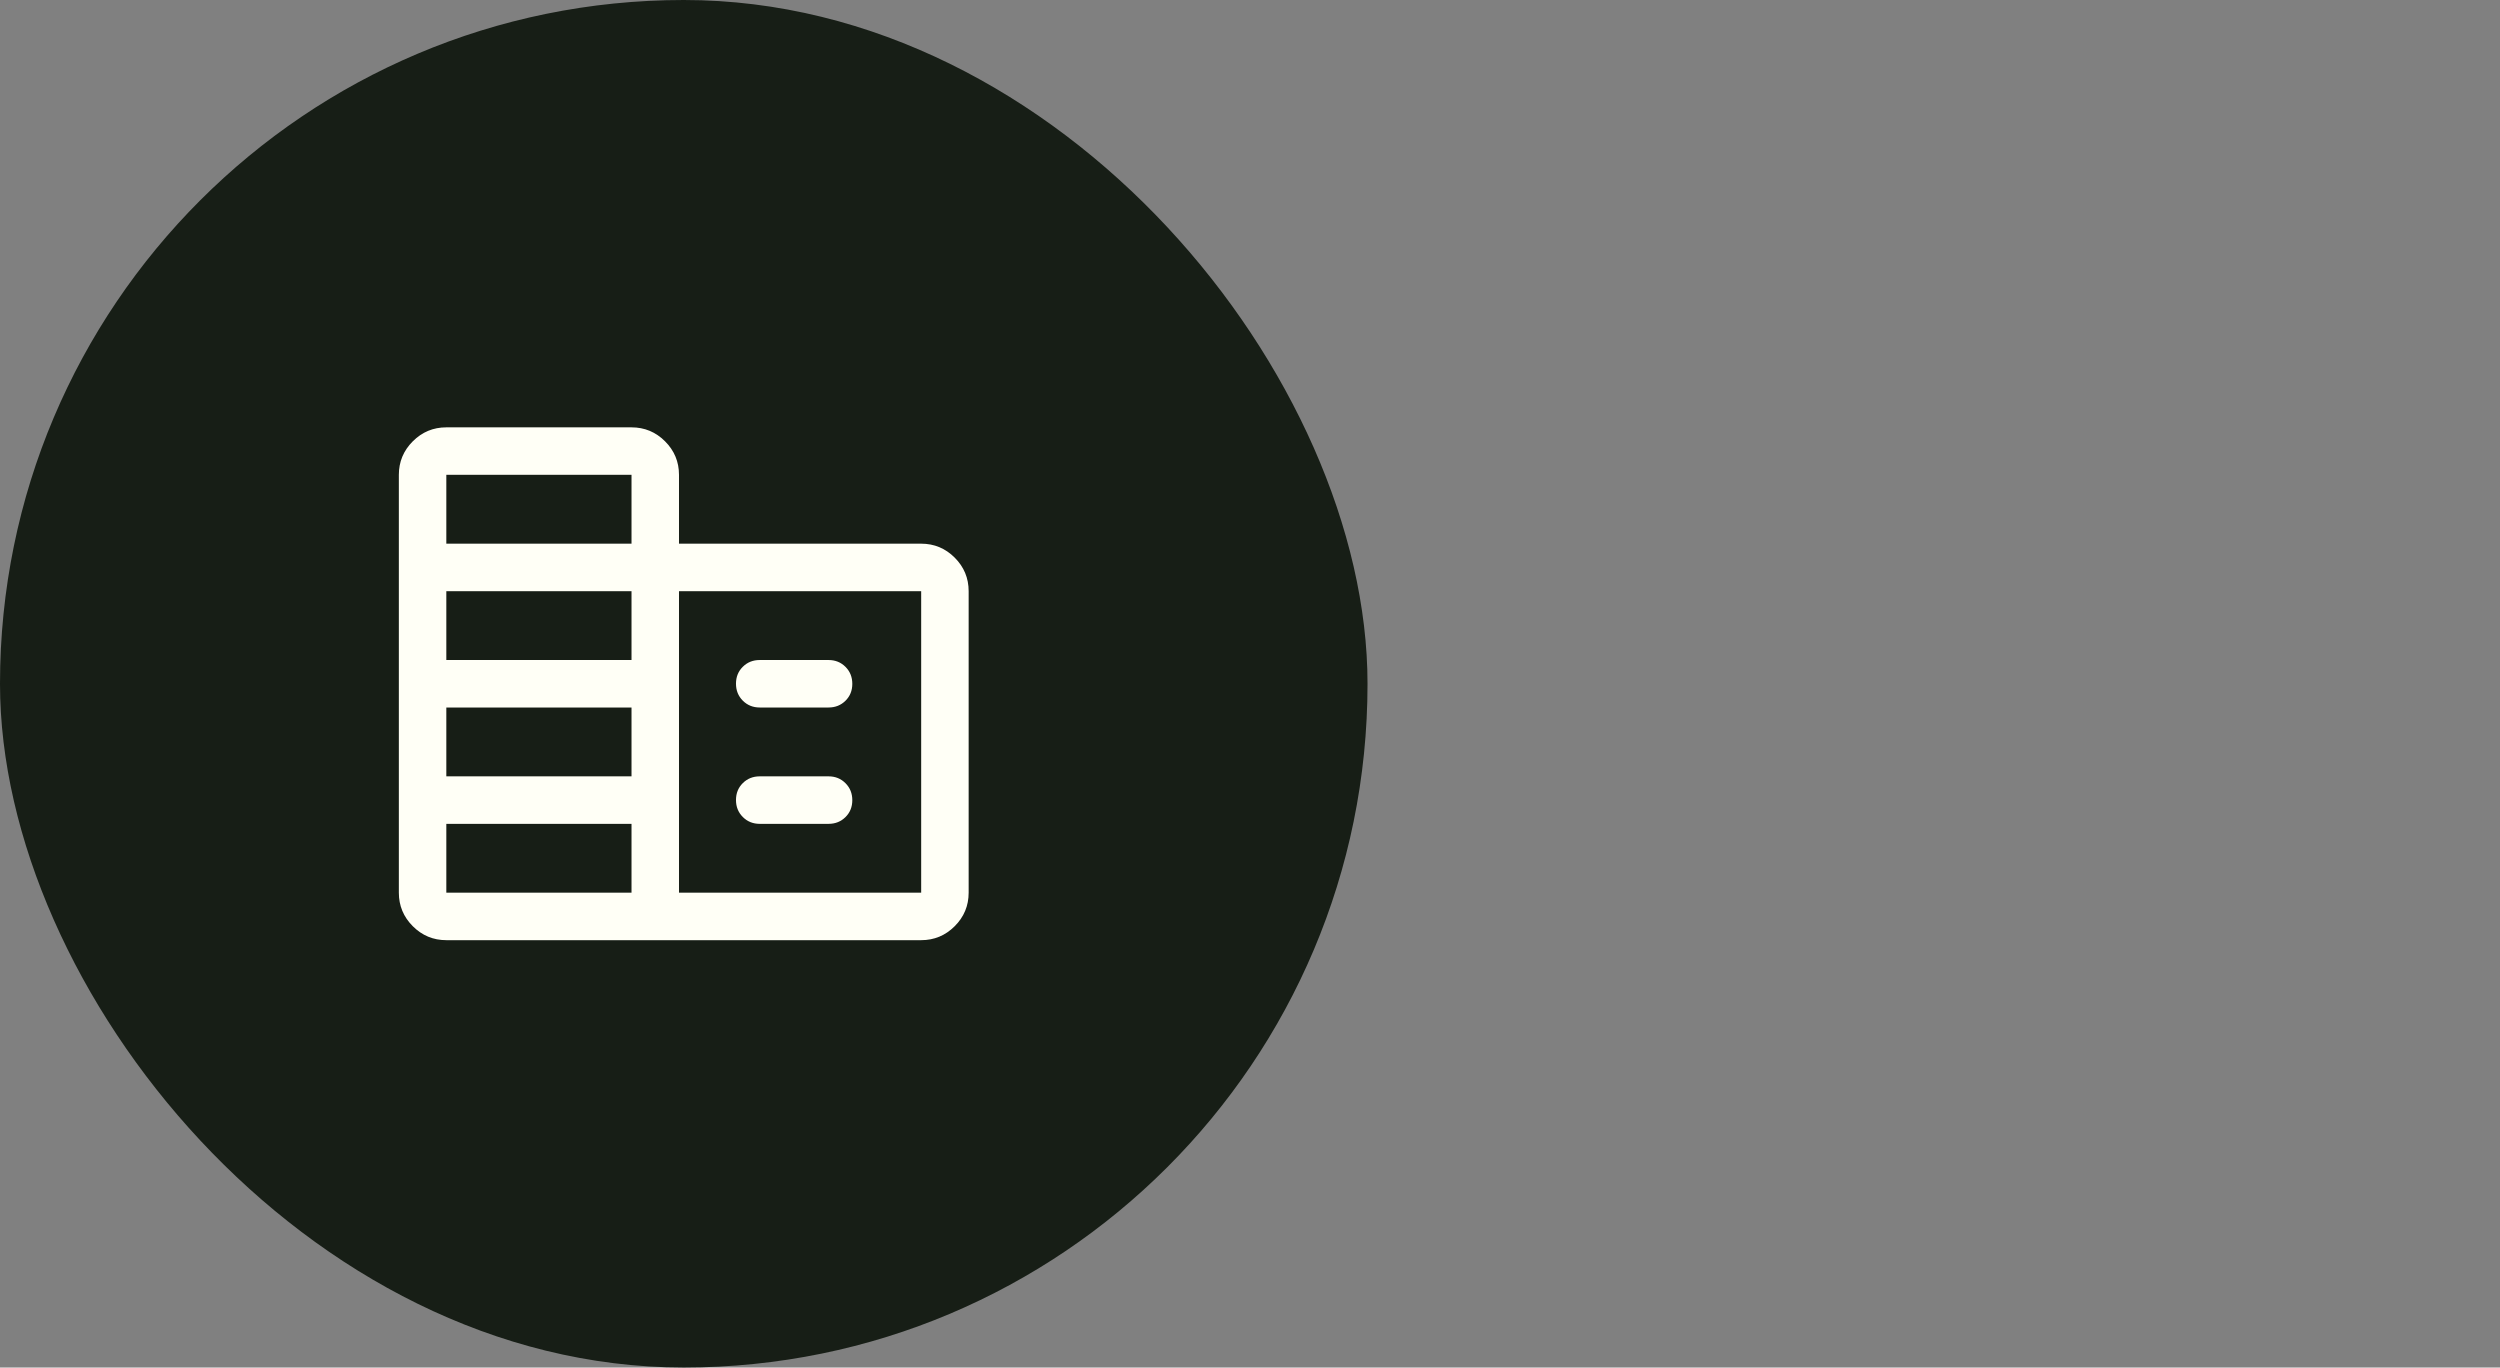 <svg xmlns="http://www.w3.org/2000/svg" fill="none" viewBox="0 0 117 64" height="64" width="117">
<rect x="0" y="0" width="117" height="64" fill="#808080" stroke="none"/>
<rect fill="#171E16" rx="32" height="64" width="64"></rect>
<mask height="32" width="32" y="16" x="16" maskUnits="userSpaceOnUse" style="mask-type:alpha" id="mask0_1903_4892">
<rect fill="#D9D9D9" height="32" width="32" y="16" x="16"></rect>
</mask>
<g mask="url(#mask0_1903_4892)">
<path fill="#FFFFF6" d="M20.888 44C20.277 44 19.754 43.782 19.319 43.347C18.884 42.912 18.666 42.389 18.666 41.778V22.222C18.666 21.611 18.884 21.088 19.319 20.653C19.754 20.218 20.277 20 20.888 20H29.555C30.166 20 30.689 20.218 31.124 20.653C31.559 21.088 31.777 21.611 31.777 22.222V25.444H43.111C43.722 25.444 44.245 25.662 44.68 26.097C45.115 26.532 45.333 27.056 45.333 27.667V41.778C45.333 42.389 45.115 42.912 44.68 43.347C44.245 43.782 43.722 44 43.111 44H20.888ZM20.888 41.778H29.555V38.556H20.888V41.778ZM20.888 36.333H29.555V33.111H20.888V36.333ZM20.888 30.889H29.555V27.667H20.888V30.889ZM20.888 25.444H29.555V22.222H20.888V25.444ZM31.777 41.778H43.111V27.667H31.777V41.778ZM35.555 33.111C35.24 33.111 34.976 33.004 34.763 32.791C34.55 32.577 34.444 32.312 34.444 31.996C34.444 31.68 34.55 31.417 34.763 31.206C34.976 30.994 35.24 30.889 35.555 30.889H38.777C39.092 30.889 39.356 30.996 39.569 31.209C39.782 31.423 39.888 31.688 39.888 32.004C39.888 32.32 39.782 32.583 39.569 32.794C39.356 33.005 39.092 33.111 38.777 33.111H35.555ZM35.555 38.556C35.24 38.556 34.976 38.449 34.763 38.235C34.55 38.021 34.444 37.757 34.444 37.441C34.444 37.125 34.55 36.861 34.763 36.65C34.976 36.439 35.24 36.333 35.555 36.333H38.777C39.092 36.333 39.356 36.44 39.569 36.654C39.782 36.868 39.888 37.132 39.888 37.448C39.888 37.764 39.782 38.028 39.569 38.239C39.356 38.45 39.092 38.556 38.777 38.556H35.555Z"></path>
</g>
</svg>
